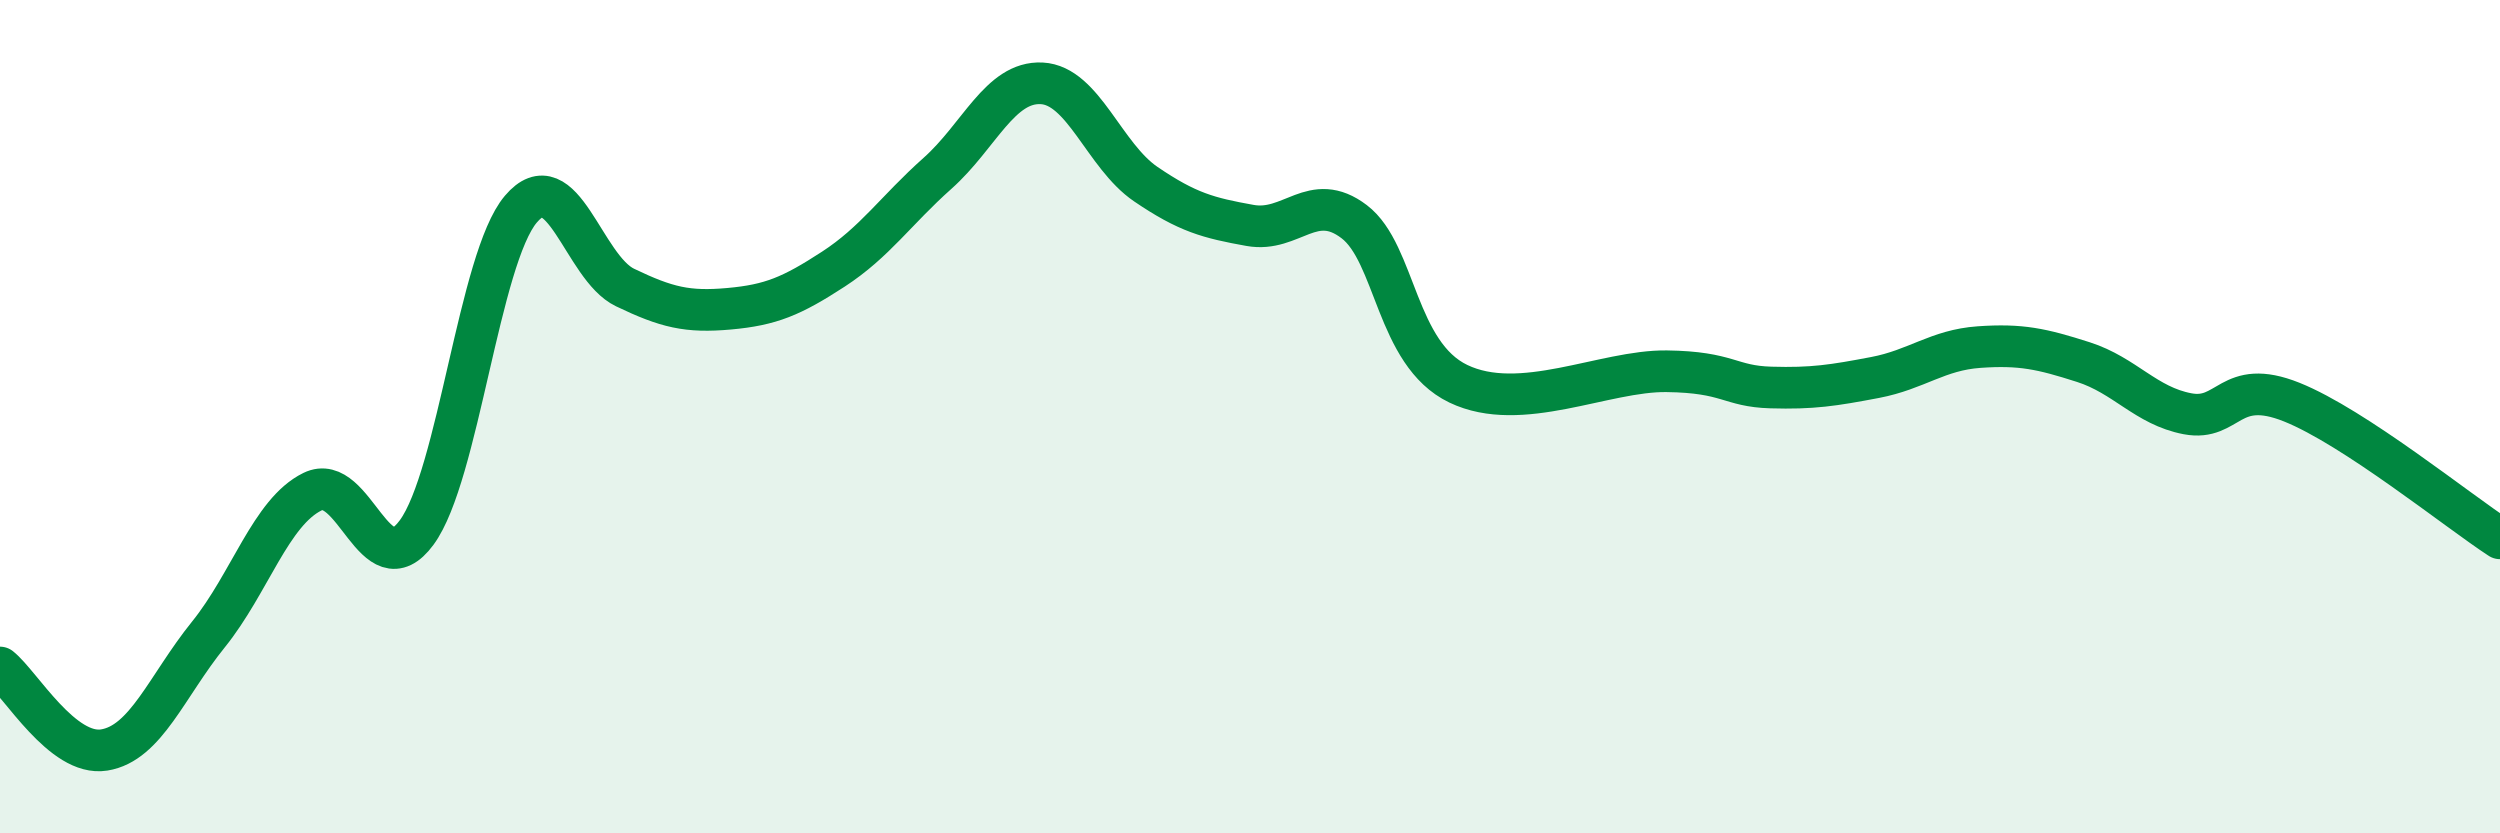 
    <svg width="60" height="20" viewBox="0 0 60 20" xmlns="http://www.w3.org/2000/svg">
      <path
        d="M 0,16.02 C 0.5,16.42 1.5,18.16 2.5,18 C 3.5,17.84 4,16.47 5,15.23 C 6,13.99 6.5,12.29 7.5,11.8 C 8.5,11.31 9,14.14 10,12.78 C 11,11.42 11.5,6.2 12.5,5.02 C 13.5,3.84 14,6.42 15,6.9 C 16,7.38 16.5,7.5 17.5,7.41 C 18.5,7.32 19,7.11 20,6.46 C 21,5.81 21.5,5.05 22.5,4.16 C 23.5,3.27 24,1.95 25,2 C 26,2.05 26.5,3.74 27.5,4.42 C 28.5,5.1 29,5.23 30,5.41 C 31,5.59 31.5,4.56 32.5,5.32 C 33.5,6.08 33.5,8.49 35,9.21 C 36.5,9.93 38.5,8.89 40,8.91 C 41.5,8.93 41.5,9.27 42.5,9.3 C 43.5,9.33 44,9.25 45,9.06 C 46,8.87 46.5,8.4 47.5,8.33 C 48.5,8.26 49,8.37 50,8.69 C 51,9.01 51.5,9.74 52.5,9.93 C 53.5,10.12 53.5,9.05 55,9.65 C 56.5,10.25 59,12.27 60,12.92L60 20L0 20Z"
        fill="#008740"
        opacity="0.1"
        stroke-linecap="round"
        stroke-linejoin="round"
      />
      <path
        d="M 0,16.02 C 0.5,16.42 1.5,18.16 2.5,18 C 3.5,17.84 4,16.47 5,15.23 C 6,13.99 6.5,12.29 7.5,11.8 C 8.5,11.31 9,14.14 10,12.78 C 11,11.42 11.5,6.2 12.5,5.02 C 13.5,3.84 14,6.42 15,6.9 C 16,7.38 16.5,7.5 17.5,7.41 C 18.5,7.32 19,7.11 20,6.46 C 21,5.81 21.5,5.05 22.5,4.16 C 23.5,3.27 24,1.95 25,2 C 26,2.05 26.5,3.74 27.5,4.42 C 28.5,5.1 29,5.23 30,5.41 C 31,5.59 31.5,4.56 32.5,5.32 C 33.5,6.08 33.5,8.49 35,9.21 C 36.5,9.93 38.5,8.89 40,8.91 C 41.5,8.93 41.5,9.27 42.5,9.3 C 43.5,9.33 44,9.25 45,9.06 C 46,8.87 46.5,8.4 47.5,8.33 C 48.5,8.26 49,8.37 50,8.69 C 51,9.01 51.5,9.74 52.5,9.93 C 53.5,10.12 53.5,9.05 55,9.65 C 56.5,10.25 59,12.27 60,12.92"
        stroke="#008740"
        stroke-width="1"
        fill="none"
        stroke-linecap="round"
        stroke-linejoin="round"
      />
    </svg>
  